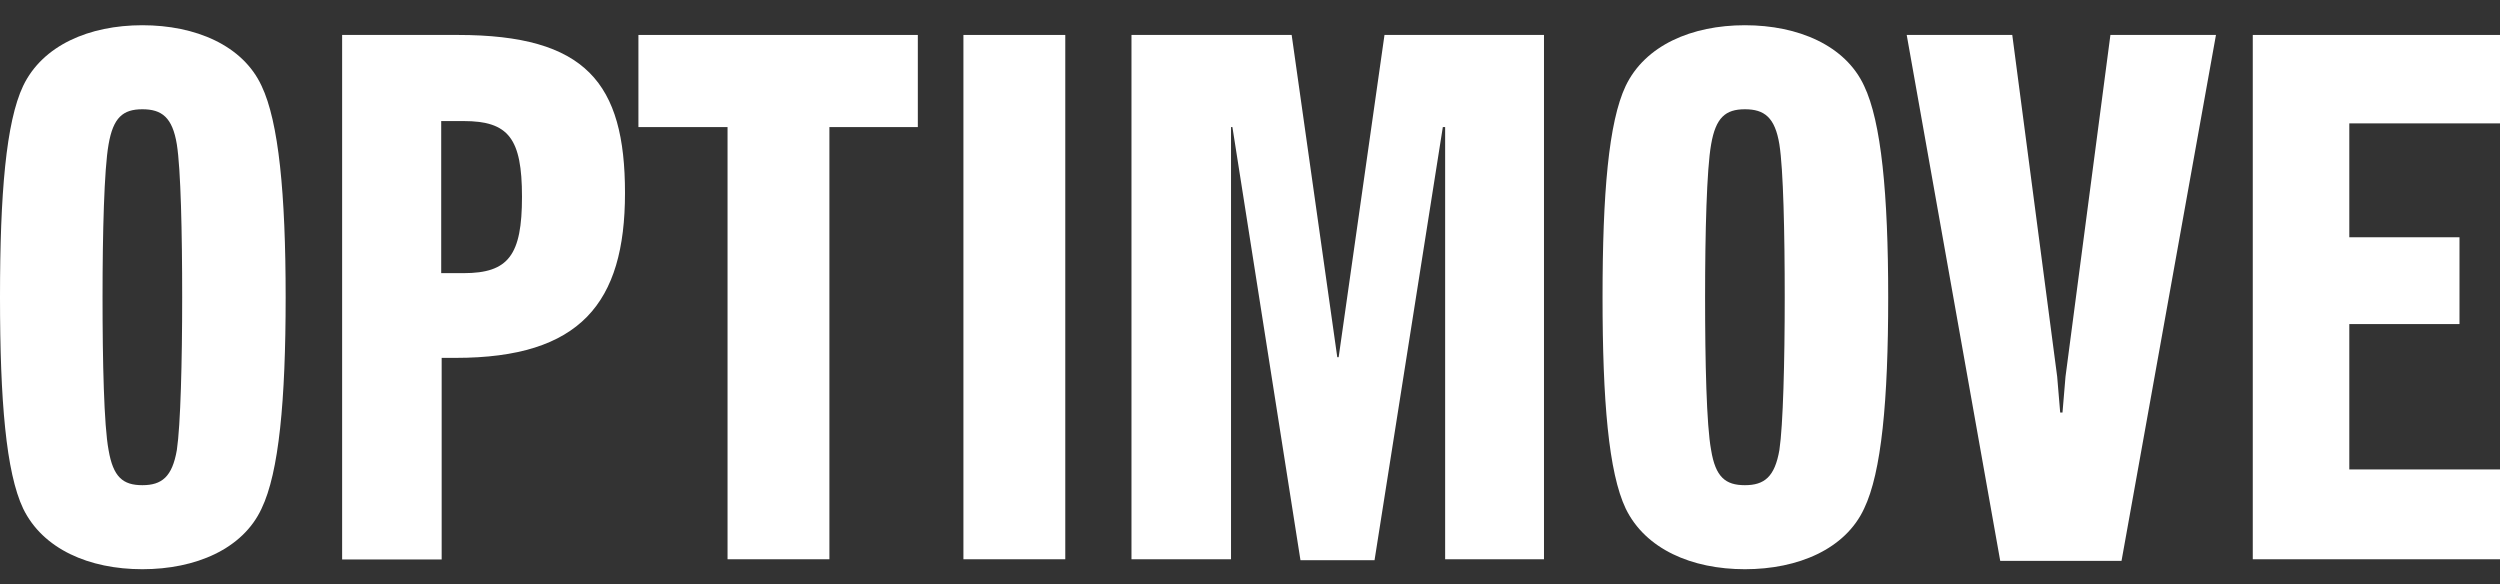 <?xml version="1.0" encoding="UTF-8"?> <svg xmlns="http://www.w3.org/2000/svg" id="Layer_1" version="1.1" viewBox="0 0 1080 252.5"><rect x="0" y="0" width="1080" height="252.5" fill="#333333" stroke="none"/><defs><style> .st0 { fill: #fff; } </style></defs><g id="Branding"><g><path class="st0" d="M0,128.4C0,83.7,2.6,52.7,10,37.1c8.4-17.5,28.5-26.2,51.5-26.2s43.4,8.7,51.5,26.2c7.4,15.5,10.4,46.6,10.4,91.3s-2.9,75.7-10.4,91.3c-8.1,17.5-28.5,26.2-51.5,26.2s-43-8.7-51.5-26.2C2.6,204.1,0,173,0,128.4ZM61.5,209.6c8.4,0,12.9-3.6,14.9-15.2,1.6-10.7,2.3-38.2,2.3-66s-.6-55.3-2.3-66c-1.9-11.7-6.5-15.2-14.9-15.2s-12.6,3.6-14.6,15.2c-1.9,10.7-2.6,38.2-2.6,66s.6,55.3,2.6,66c2,11.7,6.2,15.2,14.6,15.2Z"></path><path class="st0" d="M147.6,15.1h50.2c55.3,0,72.2,20.7,72.2,68.3s-19.4,71.2-73.1,71.2h-6.1v87.1h-43V15.1h-.2ZM200.3,118c19.4,0,25.2-7.8,25.2-33s-5.8-32.7-25.2-32.7h-9.7v65.7s9.7,0,9.7,0Z"></path><path class="st0" d="M314.3,54.9h-38.5V15.1h120.7v39.8h-38.2v186.7h-44V54.9Z"></path><path class="st0" d="M416.2,15.1h44v226.5h-44V15.1Z"></path><path class="st0" d="M488.7,15.1h69.3l19.7,139.2h.6l19.8-139.2h68.9v226.5h-42.7V54.9h-1l-29.5,187.1h-32l-29.4-187.1h-.6v186.7h-43V15.1h-.1Z"></path><path class="st0" d="M692.3,128.4c0-44.7,2.6-75.7,10-91.3,8.4-17.5,28.5-26.2,51.5-26.2s43.4,8.7,51.5,26.2c7.4,15.5,10.4,46.6,10.4,91.3s-2.9,75.7-10.4,91.3c-8.1,17.5-28.5,26.2-51.5,26.2s-43-8.7-51.5-26.2c-7.4-15.6-10-46.7-10-91.3ZM753.8,209.6c8.4,0,12.9-3.6,14.9-15.2,1.6-10.7,2.3-38.2,2.3-66s-.6-55.3-2.3-66c-1.9-11.7-6.5-15.2-14.9-15.2s-12.6,3.6-14.6,15.2c-1.9,10.7-2.6,38.2-2.6,66s.6,55.3,2.6,66c1.9,11.7,6.2,15.2,14.6,15.2Z"></path><path class="st0" d="M823.7,15.1h45.6l19.4,147.6,1.3,15.5h1l1.3-15.5,19.4-147.6h45.6l-40.8,227.2h-52.4l-40.4-227.2Z"></path><path class="st0" d="M973.2,15.1h106.8v38.2h-65.1v49.2h47.6v37.5h-47.6v62.8h65.1v38.8h-106.8V15.1Z"></path></g></g></svg> 